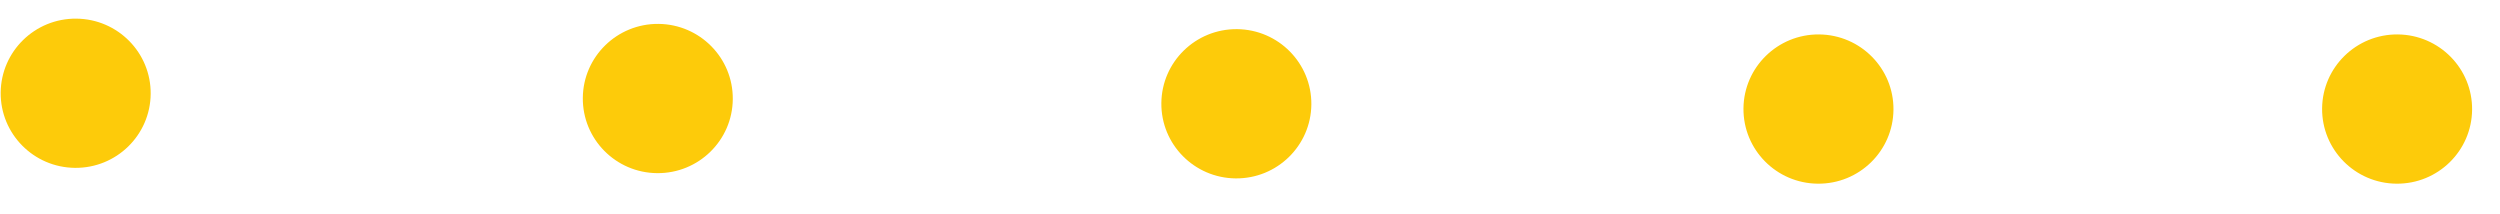 <svg width="70" height="6" viewBox="0 0 70 6" fill="none" xmlns="http://www.w3.org/2000/svg">
<path d="M4.219 2.63C4.23 1.476 3.298 0.532 2.138 0.522C0.978 0.511 0.03 1.438 0.019 2.592C0.009 3.746 0.94 4.69 2.1 4.7C3.26 4.711 4.208 3.784 4.219 2.63Z" fill="#FDCB0A"/>
<path d="M20.518 2.778C20.529 1.624 19.597 0.68 18.438 0.669C17.278 0.659 16.329 1.586 16.319 2.74C16.308 3.894 17.239 4.838 18.399 4.848C19.559 4.859 20.508 3.932 20.518 2.778Z" fill="#FDCB0A"/>
<path d="M36.718 2.925C36.728 1.771 35.797 0.827 34.637 0.816C33.477 0.806 32.528 1.733 32.518 2.887C32.507 4.041 33.439 4.985 34.599 4.995C35.758 5.006 36.707 4.079 36.718 2.925Z" fill="#FDCB0A"/>
<path d="M53.017 3.073C53.028 1.919 52.096 0.975 50.936 0.964C49.776 0.954 48.828 1.881 48.817 3.035C48.807 4.189 49.738 5.133 50.898 5.143C52.058 5.154 53.006 4.227 53.017 3.073Z" fill="#FDCB0A"/>
<path d="M69.219 3.073C69.23 1.919 68.298 0.975 67.138 0.964C65.978 0.954 65.03 1.881 65.019 3.035C65.009 4.189 65.94 5.133 67.1 5.143C68.26 5.154 69.208 4.227 69.219 3.073Z" fill="#FDCB0A"/>
</svg>
